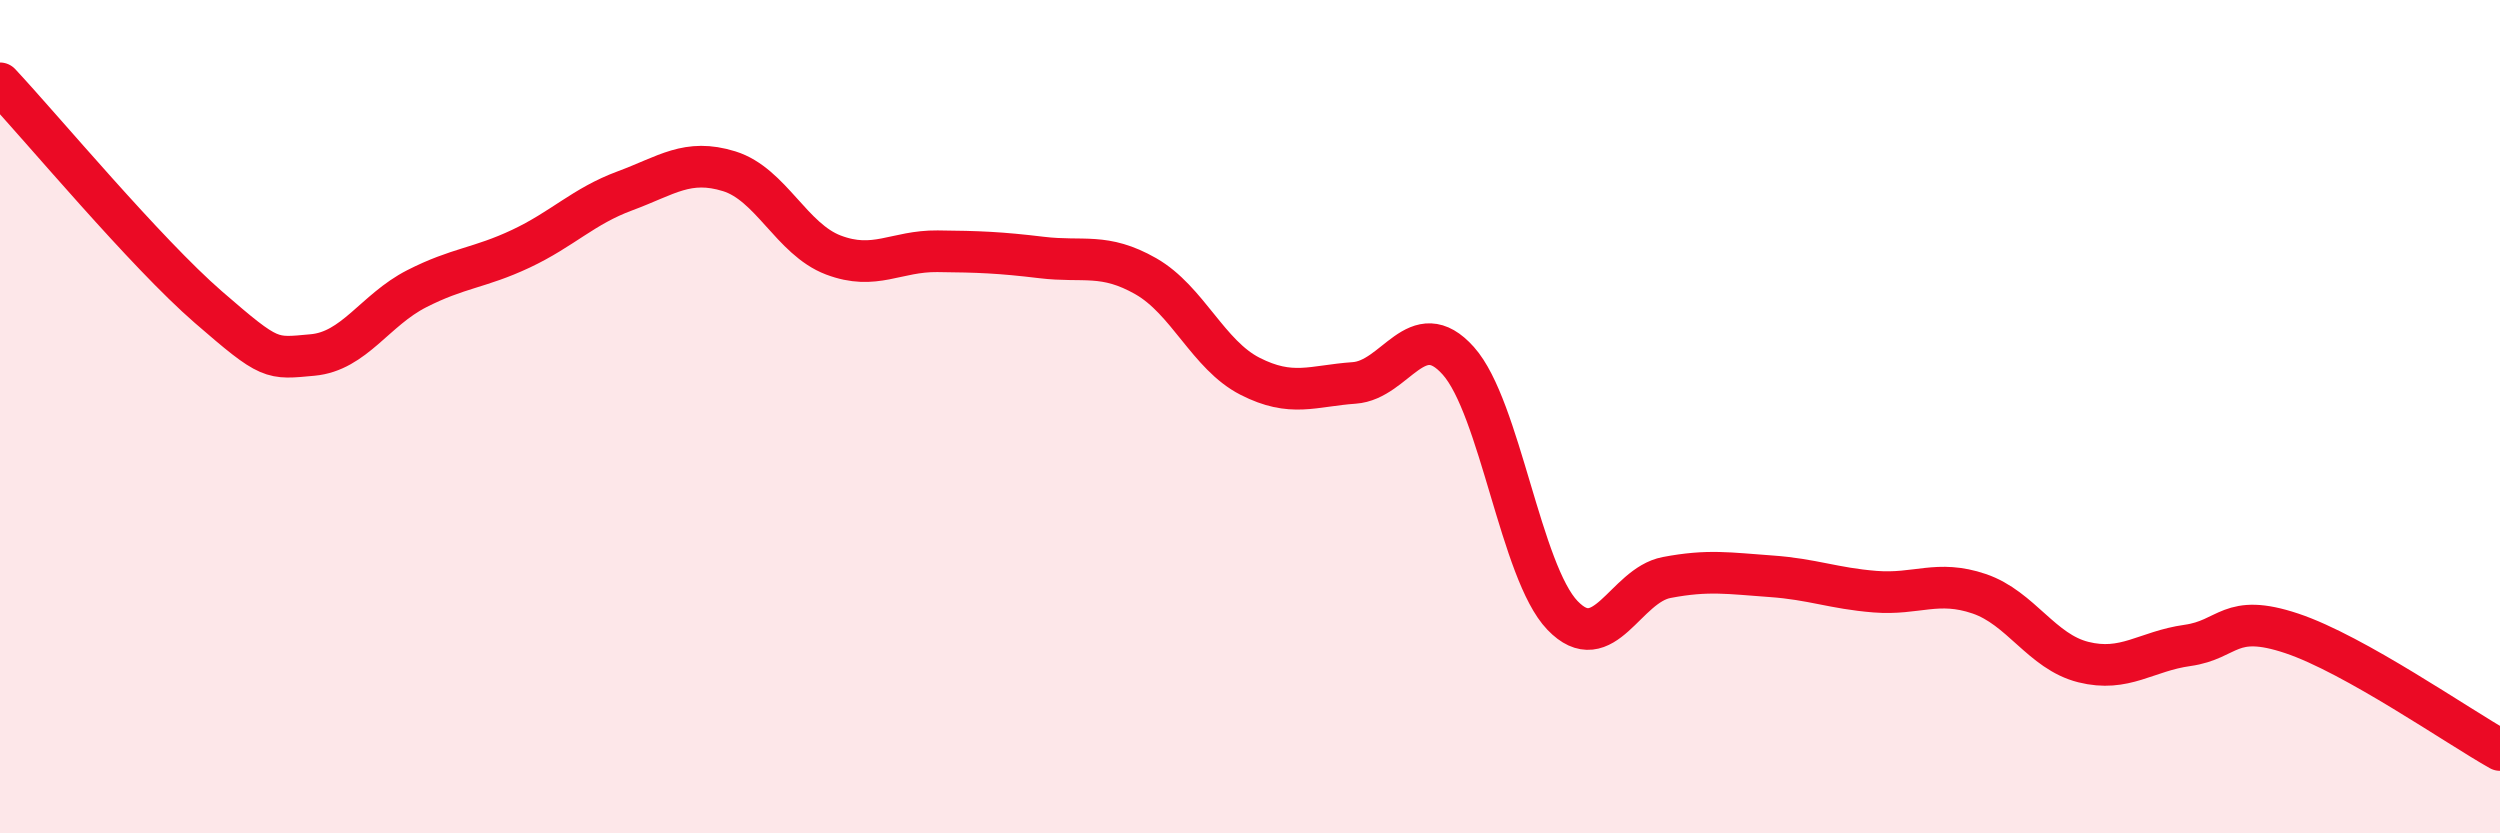
    <svg width="60" height="20" viewBox="0 0 60 20" xmlns="http://www.w3.org/2000/svg">
      <path
        d="M 0,2 C 1,3.07 3.5,6.07 5,7.37 C 6.5,8.67 6.5,8.61 7.5,8.52 C 8.5,8.43 9,7.44 10,6.93 C 11,6.42 11.5,6.44 12.5,5.97 C 13.5,5.5 14,4.95 15,4.58 C 16,4.21 16.5,3.8 17.5,4.11 C 18.5,4.42 19,5.74 20,6.12 C 21,6.5 21.5,6.02 22.5,6.03 C 23.5,6.04 24,6.06 25,6.18 C 26,6.3 26.5,6.06 27.5,6.63 C 28.5,7.2 29,8.52 30,9.03 C 31,9.54 31.5,9.26 32.5,9.19 C 33.5,9.12 34,7.54 35,8.66 C 36,9.78 36.5,13.73 37.5,14.77 C 38.5,15.81 39,14.05 40,13.86 C 41,13.67 41.5,13.76 42.5,13.83 C 43.5,13.9 44,14.12 45,14.2 C 46,14.28 46.5,13.91 47.5,14.25 C 48.5,14.59 49,15.64 50,15.89 C 51,16.14 51.5,15.63 52.5,15.49 C 53.5,15.35 53.5,14.7 55,15.2 C 56.5,15.7 59,17.44 60,18L60 20L0 20Z"
        fill="#EB0A25"
        opacity="0.1"
        stroke-linecap="round"
        stroke-linejoin="round"
      />
      <path
        d="M 0,2 C 1,3.07 3.5,6.07 5,7.37 C 6.5,8.67 6.5,8.61 7.5,8.52 C 8.5,8.43 9,7.44 10,6.93 C 11,6.42 11.5,6.44 12.5,5.97 C 13.5,5.5 14,4.95 15,4.58 C 16,4.21 16.5,3.8 17.5,4.11 C 18.5,4.42 19,5.74 20,6.12 C 21,6.5 21.5,6.02 22.5,6.03 C 23.5,6.04 24,6.06 25,6.18 C 26,6.3 26.5,6.06 27.5,6.63 C 28.5,7.2 29,8.52 30,9.03 C 31,9.54 31.5,9.26 32.5,9.19 C 33.5,9.12 34,7.54 35,8.66 C 36,9.78 36.5,13.73 37.5,14.77 C 38.5,15.81 39,14.05 40,13.86 C 41,13.67 41.5,13.76 42.5,13.83 C 43.5,13.9 44,14.12 45,14.2 C 46,14.28 46.5,13.91 47.5,14.25 C 48.5,14.59 49,15.64 50,15.89 C 51,16.14 51.5,15.63 52.5,15.49 C 53.5,15.35 53.5,14.7 55,15.2 C 56.5,15.7 59,17.44 60,18"
        stroke="#EB0A25"
        stroke-width="1"
        fill="none"
        stroke-linecap="round"
        stroke-linejoin="round"
      />
    </svg>
  